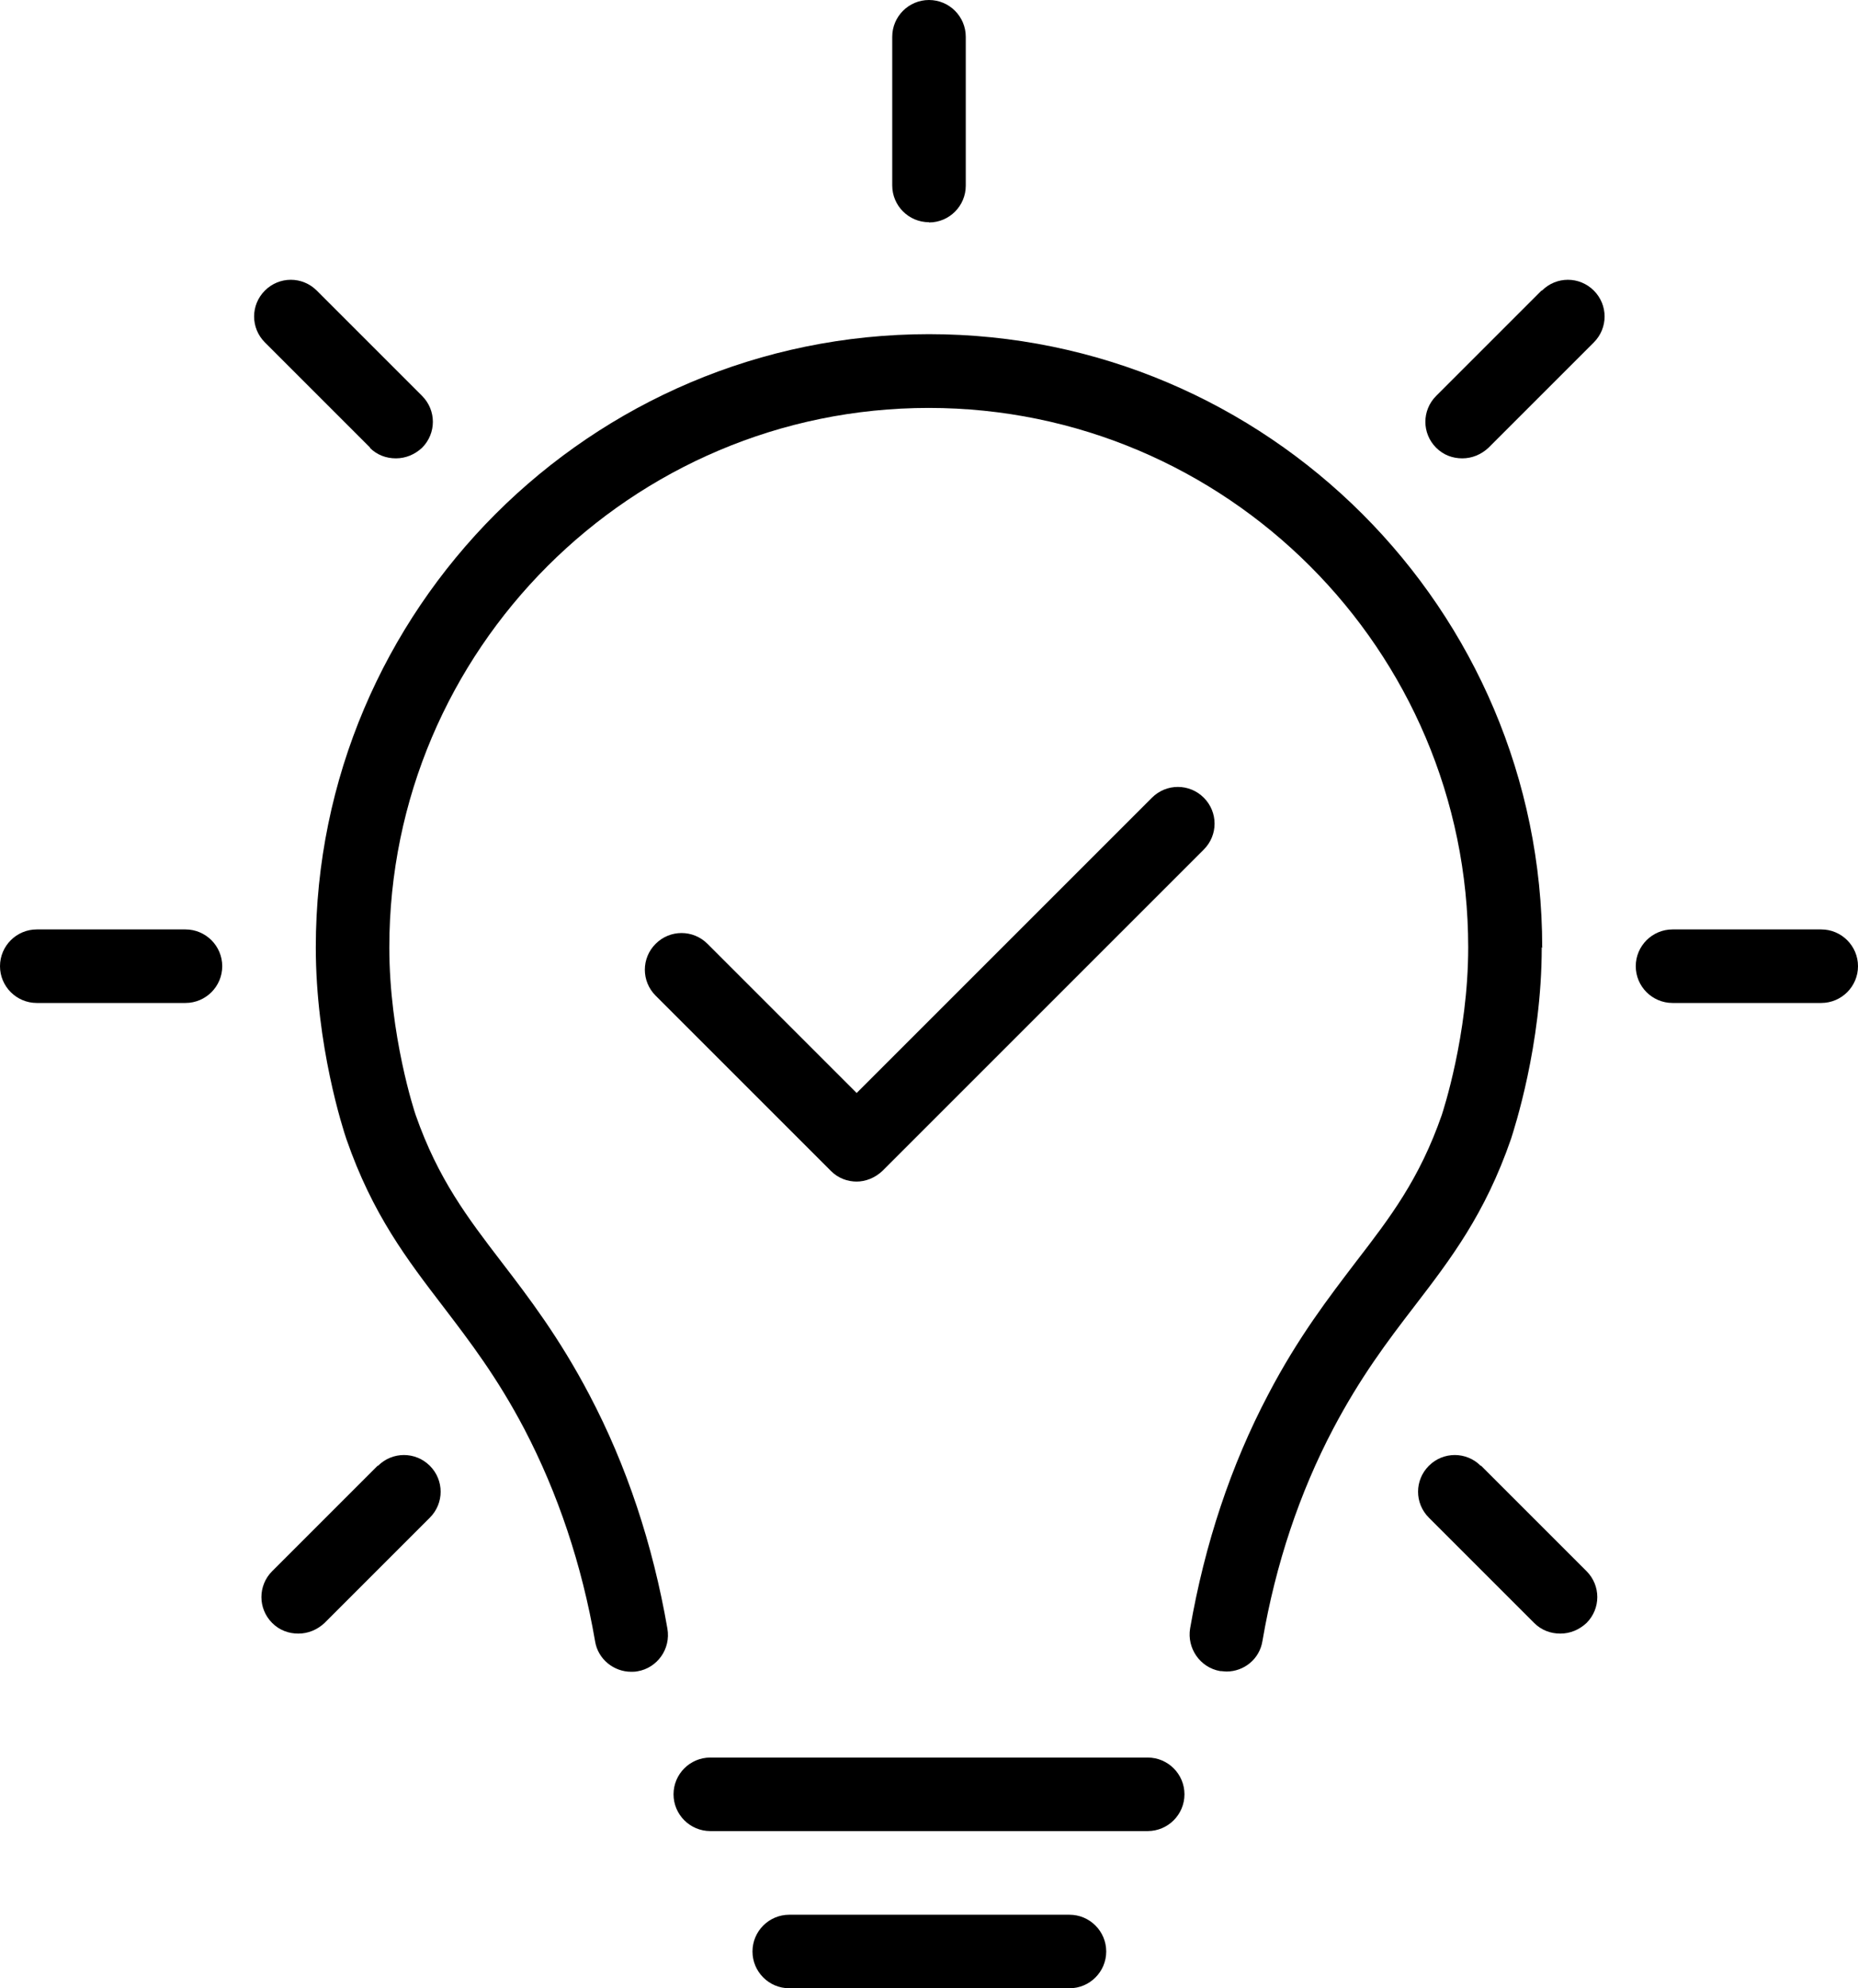 <?xml version="1.0" encoding="UTF-8"?> <svg xmlns="http://www.w3.org/2000/svg" id="Layer_1" data-name="Layer 1" viewBox="0 0 78.84 84.37"><path d="M65.44,40.2c0-14.34-11.67-26.02-26.02-26.02s-26.02,11.67-26.02,26.02c0,4.17,1.16,7.73,1.3,8.14,1.11,3.2,2.58,5.11,4.11,7.11,1.12,1.47,2.28,2.98,3.44,5.19,1.42,2.72,2.44,5.75,3,9,.12.77.8,1.3,1.53,1.3.09,0,.17,0,.27-.02.84-.14,1.42-.95,1.27-1.81-.62-3.58-1.73-6.92-3.31-9.92-1.28-2.44-2.58-4.14-3.73-5.64-1.44-1.88-2.69-3.52-3.64-6.23-.05-.14-1.12-3.39-1.12-7.12,0-12.62,10.27-22.89,22.89-22.89s22.89,10.27,22.89,22.89c0,3.73-1.08,6.98-1.12,7.11-.95,2.73-2.2,4.36-3.64,6.23-1.14,1.5-2.45,3.19-3.73,5.64-1.58,3-2.69,6.34-3.31,9.92-.14.84.42,1.66,1.27,1.81.09,0,.19.02.27.02.75,0,1.41-.53,1.53-1.3.56-3.27,1.58-6.3,3-9,1.16-2.2,2.31-3.72,3.44-5.19,1.55-2.02,3-3.91,4.11-7.12.12-.39,1.3-3.95,1.3-8.12l.06.02Z"></path><path d="M48.7,74.58h-18.56c-.86,0-1.56.7-1.56,1.56s.7,1.56,1.56,1.56h18.56c.86,0,1.56-.7,1.56-1.56s-.7-1.56-1.56-1.56Z"></path><path d="M45.38,81.25h-11.89c-.86,0-1.56.7-1.56,1.56s.7,1.56,1.56,1.56h11.89c.86,0,1.56-.7,1.56-1.56s-.7-1.56-1.56-1.56Z"></path><path d="M39.42,9.44c.86,0,1.56-.7,1.56-1.56V1.56c0-.86-.7-1.56-1.56-1.56s-1.56.7-1.56,1.56v6.31c0,.86.7,1.56,1.56,1.56Z"></path><path d="M15.69,19c.31.31.7.45,1.11.45s.8-.16,1.11-.45c.61-.61.61-1.59,0-2.2l-4.47-4.47c-.61-.61-1.59-.61-2.2,0s-.61,1.59,0,2.2l4.47,4.47h-.02Z"></path><path d="M7.88,39.44H1.56c-.86,0-1.56.7-1.56,1.56s.7,1.56,1.56,1.56h6.31c.86,0,1.56-.7,1.56-1.56s-.7-1.56-1.56-1.56Z"></path><path d="M16.02,62.2l-4.47,4.47c-.61.61-.61,1.59,0,2.2.31.31.7.45,1.11.45s.8-.16,1.11-.45l4.47-4.47c.61-.61.61-1.59,0-2.2s-1.59-.61-2.2,0h-.02Z"></path><path d="M65.41,12.33l-4.47,4.47c-.61.61-.61,1.59,0,2.2.31.31.7.45,1.11.45s.8-.16,1.11-.45l4.47-4.47c.61-.61.61-1.59,0-2.2s-1.59-.61-2.2,0h-.02Z"></path><path d="M77.28,39.44h-6.31c-.86,0-1.56.7-1.56,1.56s.7,1.56,1.56,1.56h6.31c.86,0,1.56-.7,1.56-1.56s-.7-1.56-1.56-1.56Z"></path><path d="M62.83,62.2c-.61-.61-1.59-.61-2.2,0s-.61,1.59,0,2.2l4.47,4.47c.31.31.7.45,1.11.45s.8-.16,1.11-.45c.61-.61.61-1.59,0-2.2l-4.47-4.47h-.02Z"></path><path d="M36.33,50.14c.41,0,.8-.16,1.11-.45l13.64-13.64c.61-.61.61-1.59,0-2.2s-1.59-.61-2.2,0l-12.53,12.53-6.33-6.33c-.61-.61-1.59-.61-2.2,0s-.61,1.59,0,2.2l7.44,7.44c.31.31.7.45,1.11.45h-.03Z"></path></svg> 